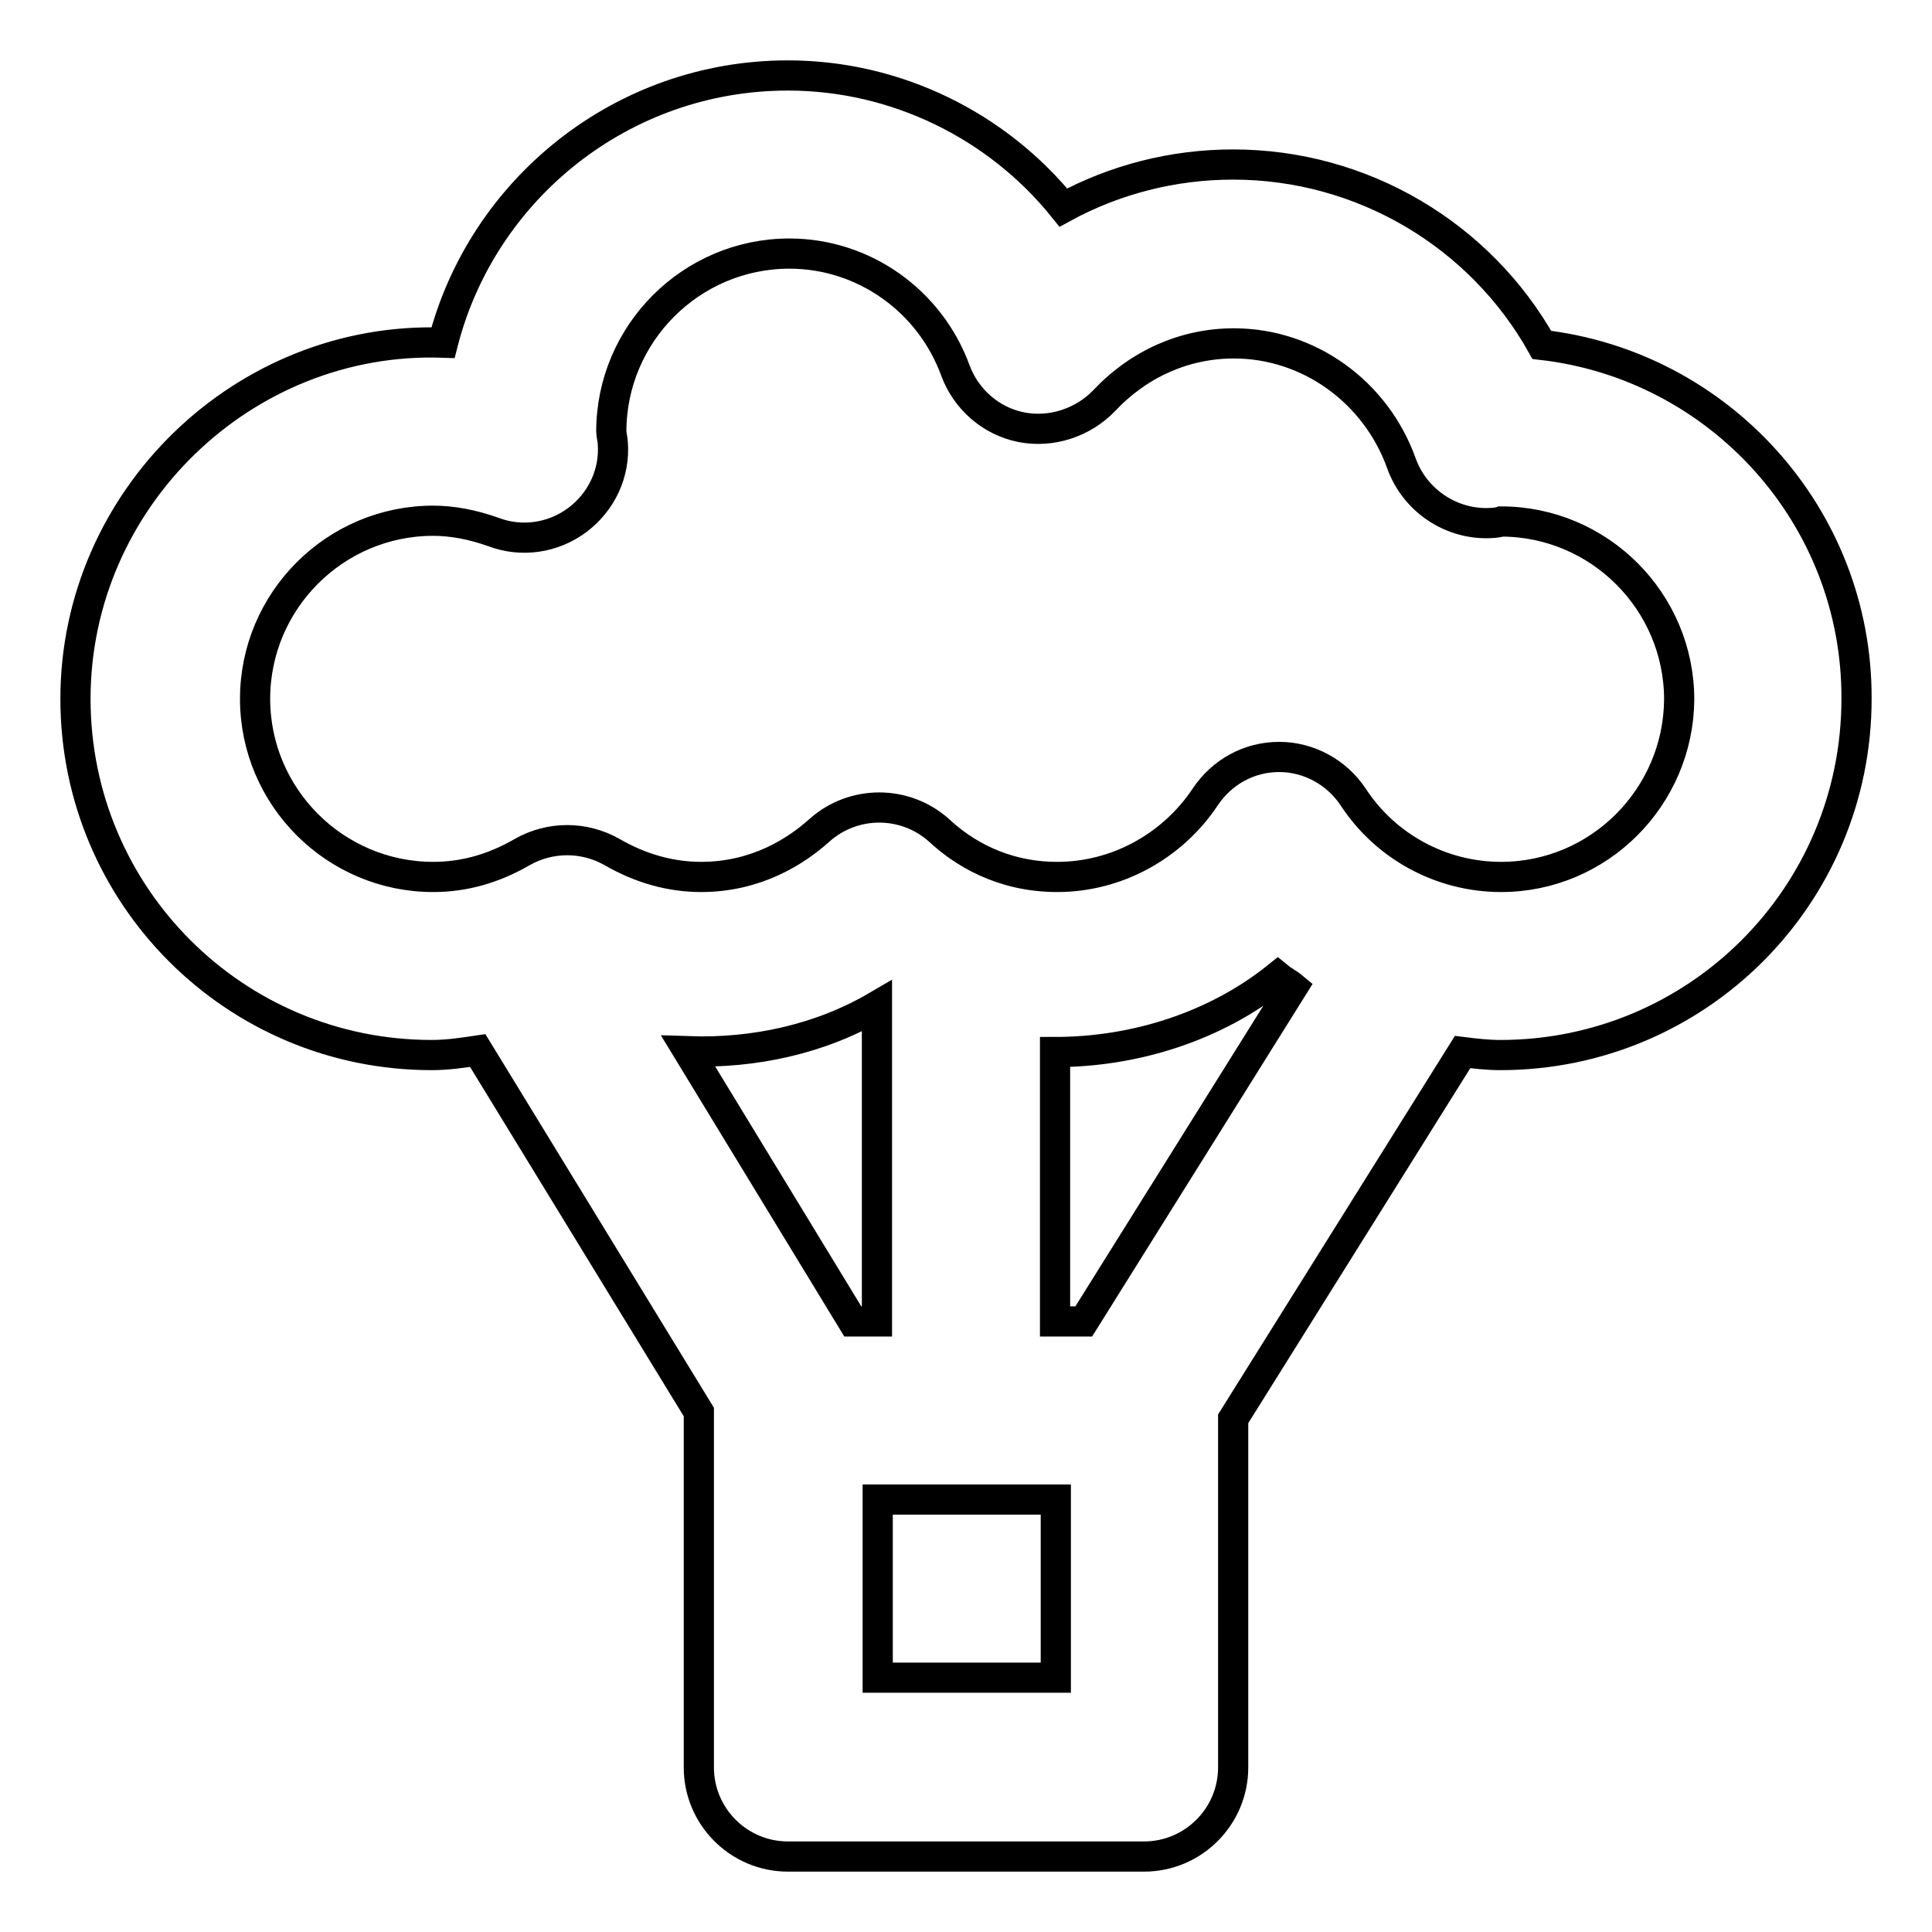 <?xml version="1.0" encoding="utf-8"?>
<!-- Svg Vector Icons : http://www.onlinewebfonts.com/icon -->
<!DOCTYPE svg PUBLIC "-//W3C//DTD SVG 1.1//EN" "http://www.w3.org/Graphics/SVG/1.1/DTD/svg11.dtd">
<svg version="1.1" xmlns="http://www.w3.org/2000/svg" xmlns:xlink="http://www.w3.org/1999/xlink" x="0px" y="0px" viewBox="0 0 256 256" enable-background="new 0 0 256 256" xml:space="preserve">
<g> <path stroke-width="4" fill-opacity="0" stroke="#000000"  d="M204.3,45.7c-8.2-14.6-23.8-23.9-40.9-23.9c-8,0-15.7,2-22.5,5.7C132.2,16.7,118.8,10,104.4,10 c-22,0-40.5,15.1-45.7,35.4C32.3,44.5,10,66.1,10,92.6c0,26.1,21.1,47.2,47.2,47.2c2.1,0,4.1-0.3,6.1-0.6l29.3,47.9v47.1 c0,6.5,5.3,11.8,11.8,11.8h47.2c6.5,0,11.8-5.3,11.8-11.8V188l30.4-48.6c1.6,0.2,3.3,0.4,5,0.4c26.1,0,47.2-21.1,47.2-47.2 C246.1,68.4,227.8,48.4,204.3,45.7z M116.2,175.1H113l-21.8-35.8c8.7,0.3,17.5-1.6,25-6V175.1z M139.9,222.3h-23.6v-23.6h23.6 V222.3L139.9,222.3z M143.6,175.1h-3.8v-35.7c10.6,0,21.3-3.4,29.5-10c0.6,0.5,1.4,0.9,2,1.4L143.6,175.1z M198.9,116.2 c-7.9,0-15.3-4-19.6-10.6c-2.2-3.3-5.9-5.3-9.8-5.3c-4,0-7.6,2-9.8,5.3c-4.4,6.6-11.8,10.6-19.6,10.6c-7.4,0-12.6-3.3-15.7-6.2 c-4.5-4-11.3-4-15.8,0c-3.1,2.8-8.4,6.2-15.7,6.2c-4,0-8-1.1-11.8-3.3c-3.7-2.1-8.2-2.1-11.9,0c-3.8,2.2-7.7,3.3-11.8,3.3 c-13,0-23.6-10.6-23.6-23.6c0-13,10.6-23.6,23.6-23.6c2.5,0,5.2,0.5,8,1.5c3.7,1.4,7.9,0.8,11.1-1.6c3.2-2.4,5-6.2,4.7-10.2 c0-0.3-0.2-1.2-0.2-1.5c0-13,10.6-23.6,23.6-23.6c9.8,0,18.6,6.2,22,15.5c1.4,3.8,4.7,6.7,8.7,7.5c4,0.8,8.2-0.6,11-3.5 c4.6-4.9,10.7-7.6,17.2-7.6c9.9,0,18.8,6.4,22.2,15.9c1.8,5,6.7,8.2,11.9,7.9c0.3,0,1.1-0.1,1.3-0.2c13,0,23.6,10.6,23.6,23.6 C222.4,105.6,211.9,116.2,198.9,116.2L198.9,116.2z"/></g>
</svg>